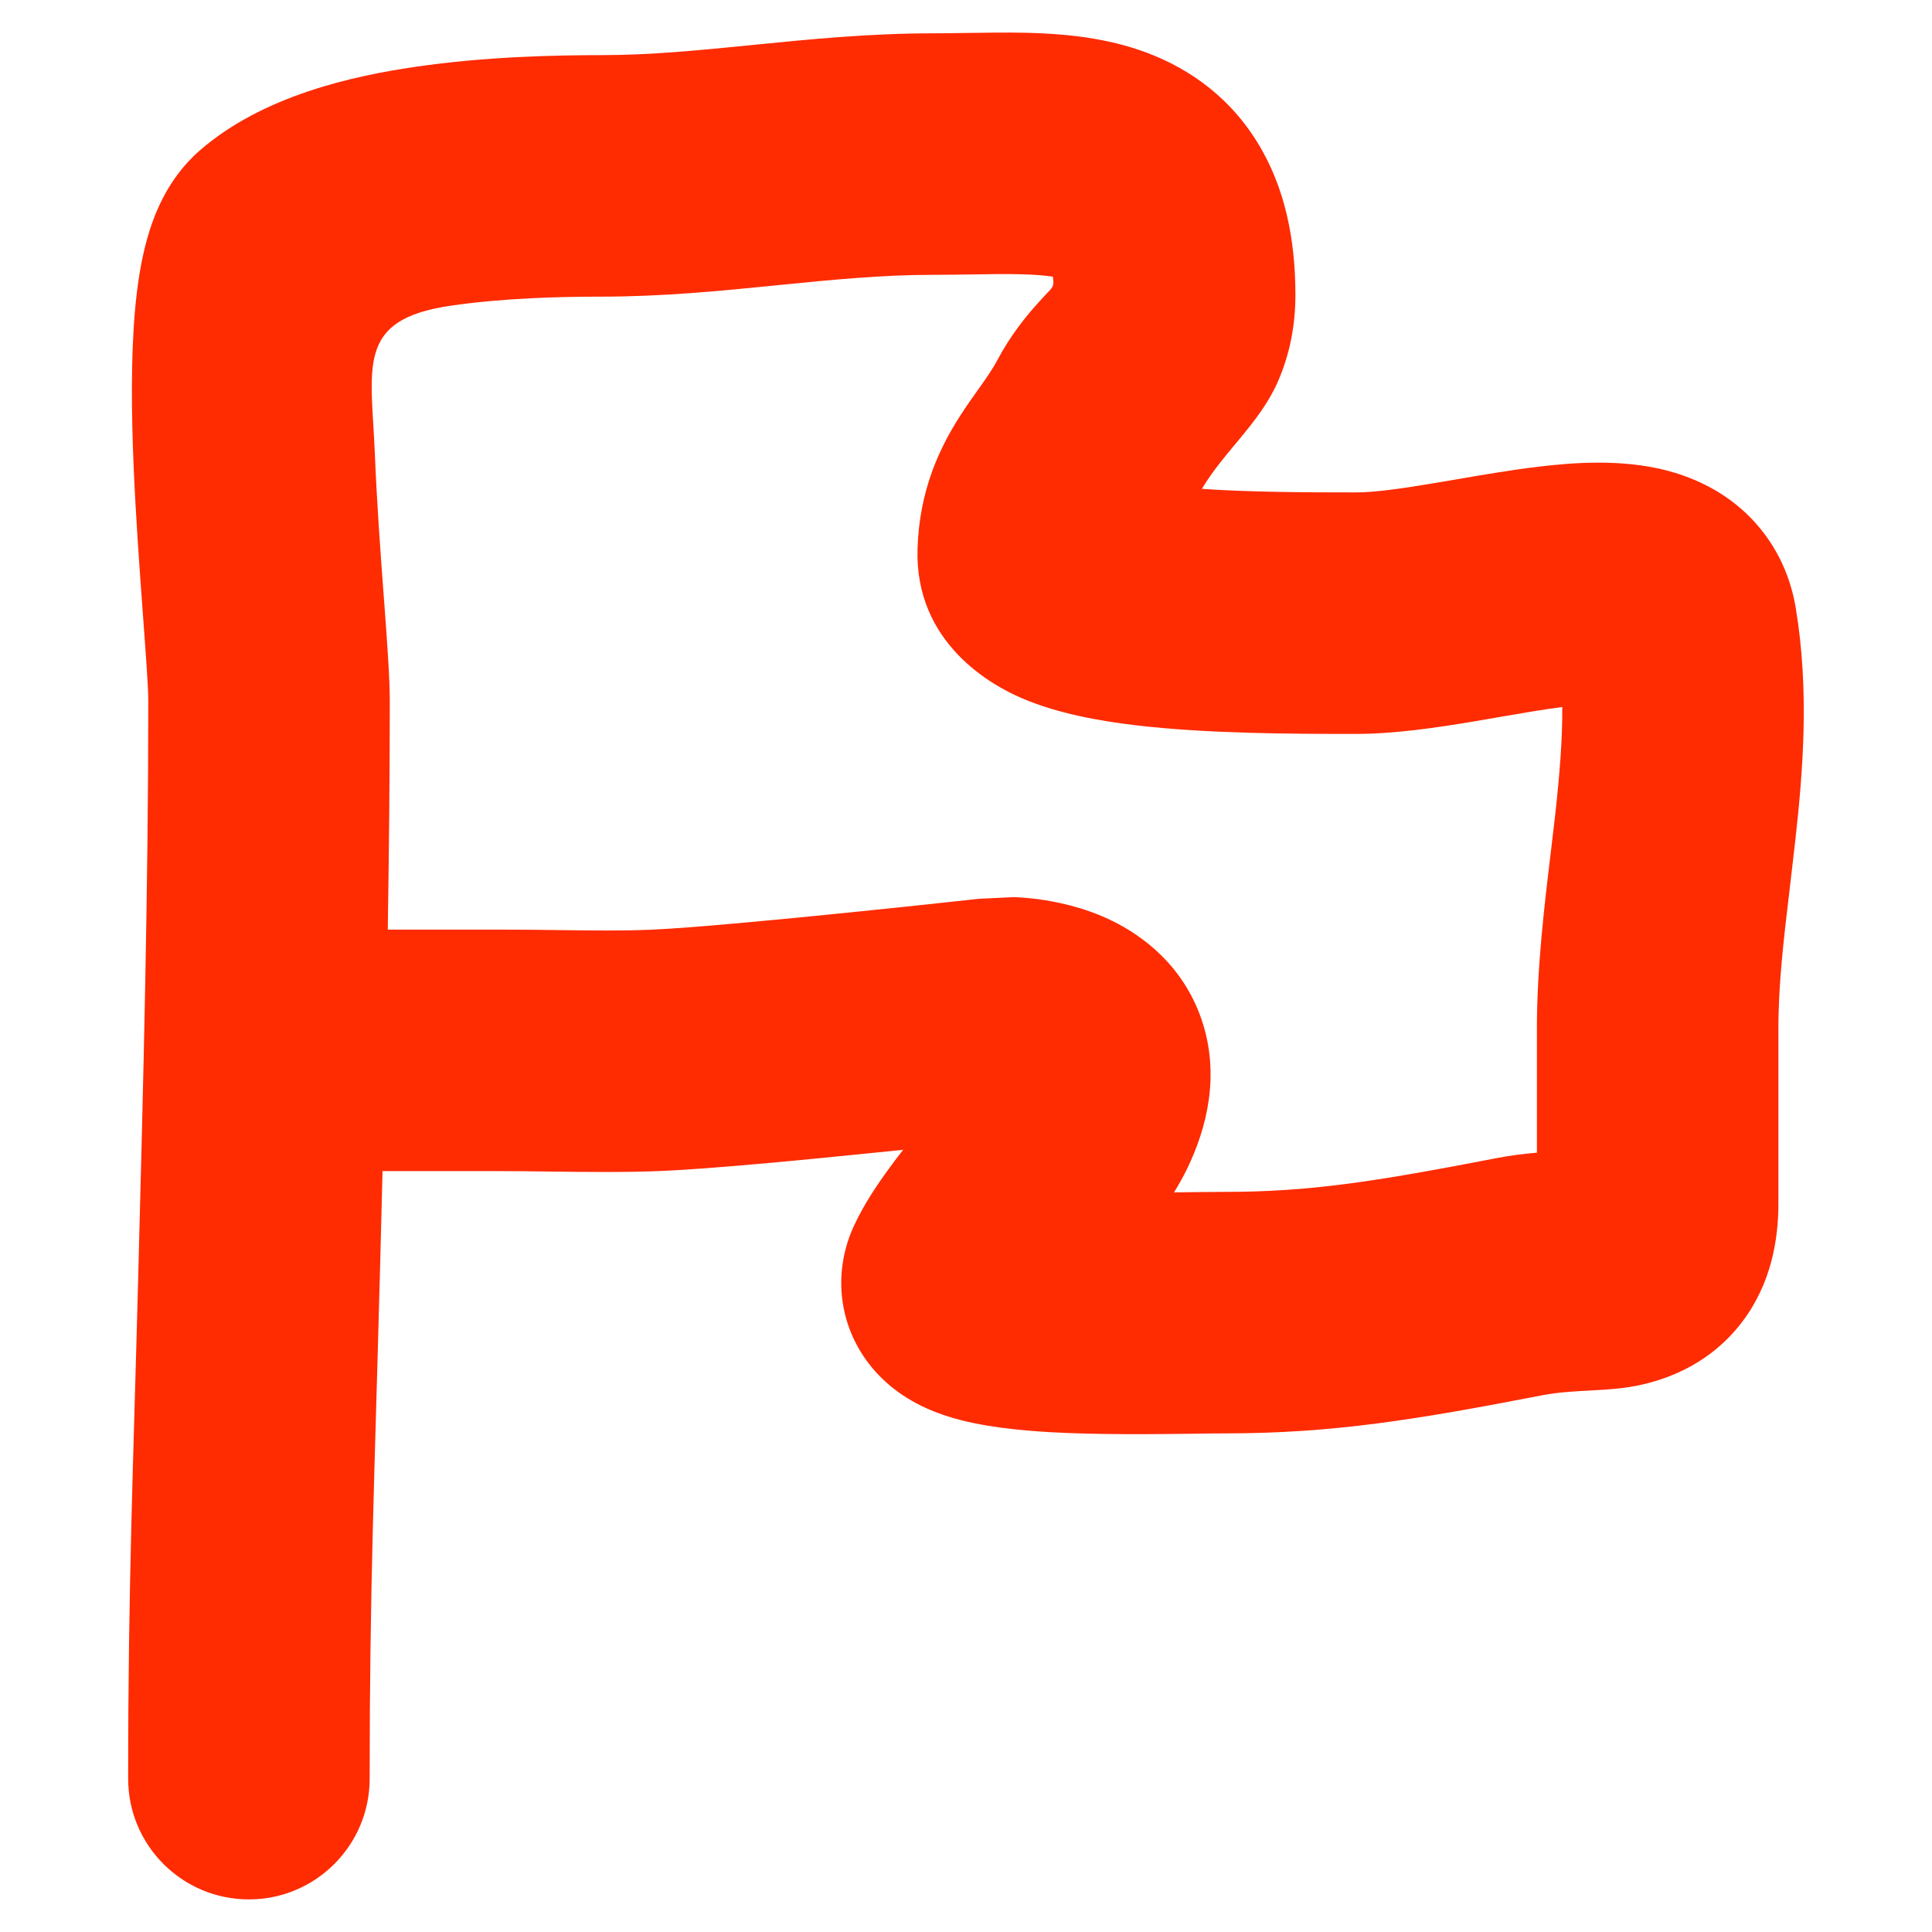 <svg width="24" height="24" viewBox="0 0 24 24" fill="none" xmlns="http://www.w3.org/2000/svg">
<path fill-rule="evenodd" clip-rule="evenodd" d="M12.076 3.409C11.925 3.411 11.758 3.414 11.592 3.414C10.964 3.414 10.354 3.473 9.666 3.542L9.626 3.546C8.969 3.612 8.235 3.685 7.467 3.685C6.944 3.685 6.244 3.703 5.596 3.798C4.418 3.97 4.612 4.552 4.657 5.647C4.681 6.237 4.725 6.843 4.765 7.38C4.767 7.414 4.77 7.449 4.773 7.483C4.807 7.948 4.842 8.415 4.842 8.703C4.842 9.654 4.832 10.603 4.817 11.548H6.217C6.48 11.548 6.725 11.551 6.957 11.554C7.371 11.559 7.742 11.564 8.091 11.549C8.578 11.528 9.609 11.431 10.564 11.334C11.032 11.287 11.466 11.24 11.784 11.206C11.943 11.189 12.072 11.175 12.162 11.165L12.604 11.144C12.679 11.148 12.779 11.155 12.895 11.17C13.107 11.199 13.459 11.264 13.818 11.44C14.181 11.618 14.693 11.983 14.926 12.664C15.158 13.345 14.997 14.003 14.746 14.52C14.697 14.621 14.641 14.719 14.584 14.812C14.81 14.81 15.025 14.806 15.217 14.806C16.254 14.806 17.057 14.684 18.589 14.387C18.767 14.352 18.94 14.332 19.092 14.319V12.776C19.092 12.022 19.185 11.243 19.266 10.575C19.285 10.411 19.304 10.255 19.321 10.107C19.375 9.613 19.41 9.18 19.407 8.783C19.173 8.813 18.93 8.855 18.651 8.903C18.534 8.923 18.41 8.945 18.279 8.967C17.855 9.037 17.331 9.117 16.842 9.117C16.08 9.117 14.994 9.116 14.095 9.008C13.661 8.956 13.141 8.865 12.693 8.673C12.335 8.52 11.36 7.997 11.398 6.814C11.421 6.09 11.67 5.568 11.923 5.172C12.001 5.05 12.098 4.913 12.166 4.818C12.247 4.704 12.328 4.59 12.393 4.467C12.548 4.176 12.724 3.957 12.865 3.797C12.923 3.731 12.983 3.667 13.043 3.604C13.095 3.548 13.089 3.514 13.079 3.437C12.995 3.424 12.866 3.411 12.675 3.407C12.501 3.402 12.311 3.405 12.076 3.409ZM11.22 14.283C11.105 14.294 10.988 14.306 10.868 14.319C9.937 14.414 8.813 14.521 8.221 14.546C7.791 14.565 7.266 14.559 6.797 14.553C6.588 14.55 6.39 14.548 6.217 14.548H4.752C4.741 15.006 4.729 15.463 4.717 15.92L4.716 15.934C4.654 18.329 4.592 19.704 4.592 22.095C4.592 22.924 3.92 23.595 3.092 23.595C2.263 23.595 1.592 22.924 1.592 22.095C1.592 19.66 1.655 18.248 1.717 15.861L1.717 15.855C1.78 13.46 1.842 11.088 1.842 8.703C1.842 8.536 1.815 8.173 1.773 7.601C1.734 7.069 1.686 6.416 1.659 5.77C1.633 5.134 1.625 4.452 1.676 3.868C1.701 3.578 1.745 3.26 1.829 2.962C1.9 2.712 2.062 2.233 2.483 1.868C3.263 1.19 4.376 0.944 5.162 0.83C6.027 0.703 6.899 0.685 7.467 0.685C8.077 0.685 8.677 0.626 9.367 0.557L9.385 0.555C10.05 0.489 10.799 0.414 11.592 0.414C11.693 0.414 11.822 0.412 11.962 0.41C12.219 0.406 12.514 0.402 12.746 0.407C13.143 0.417 13.652 0.452 14.149 0.62C14.686 0.802 15.231 1.146 15.611 1.755C15.972 2.331 16.092 2.998 16.092 3.664C16.092 4.047 16.02 4.406 15.875 4.739C15.648 5.257 15.213 5.598 14.93 6.073C15.528 6.114 16.214 6.117 16.842 6.117C17.057 6.117 17.36 6.078 17.786 6.007C17.876 5.992 17.973 5.976 18.075 5.958C18.401 5.902 18.776 5.837 19.115 5.797C19.535 5.747 20.134 5.699 20.695 5.842C20.997 5.92 21.368 6.071 21.693 6.379C22.036 6.705 22.235 7.117 22.307 7.55C22.479 8.578 22.397 9.585 22.302 10.438C22.279 10.644 22.256 10.84 22.234 11.027C22.157 11.671 22.092 12.219 22.092 12.776V14.949C22.092 15.39 22.007 15.94 21.641 16.422C21.259 16.925 20.752 17.119 20.398 17.2C19.989 17.295 19.569 17.253 19.161 17.332C17.593 17.636 16.556 17.806 15.217 17.806C15.121 17.806 14.993 17.808 14.844 17.81C14.358 17.816 13.641 17.825 13.045 17.791C12.671 17.769 12.187 17.725 11.78 17.597C11.604 17.541 11.21 17.403 10.89 17.055C10.705 16.854 10.527 16.562 10.469 16.185C10.412 15.809 10.493 15.478 10.606 15.232C10.735 14.952 10.912 14.694 11.054 14.502C11.107 14.428 11.163 14.355 11.22 14.283Z" fill="#FF2B01"/>
</svg>
